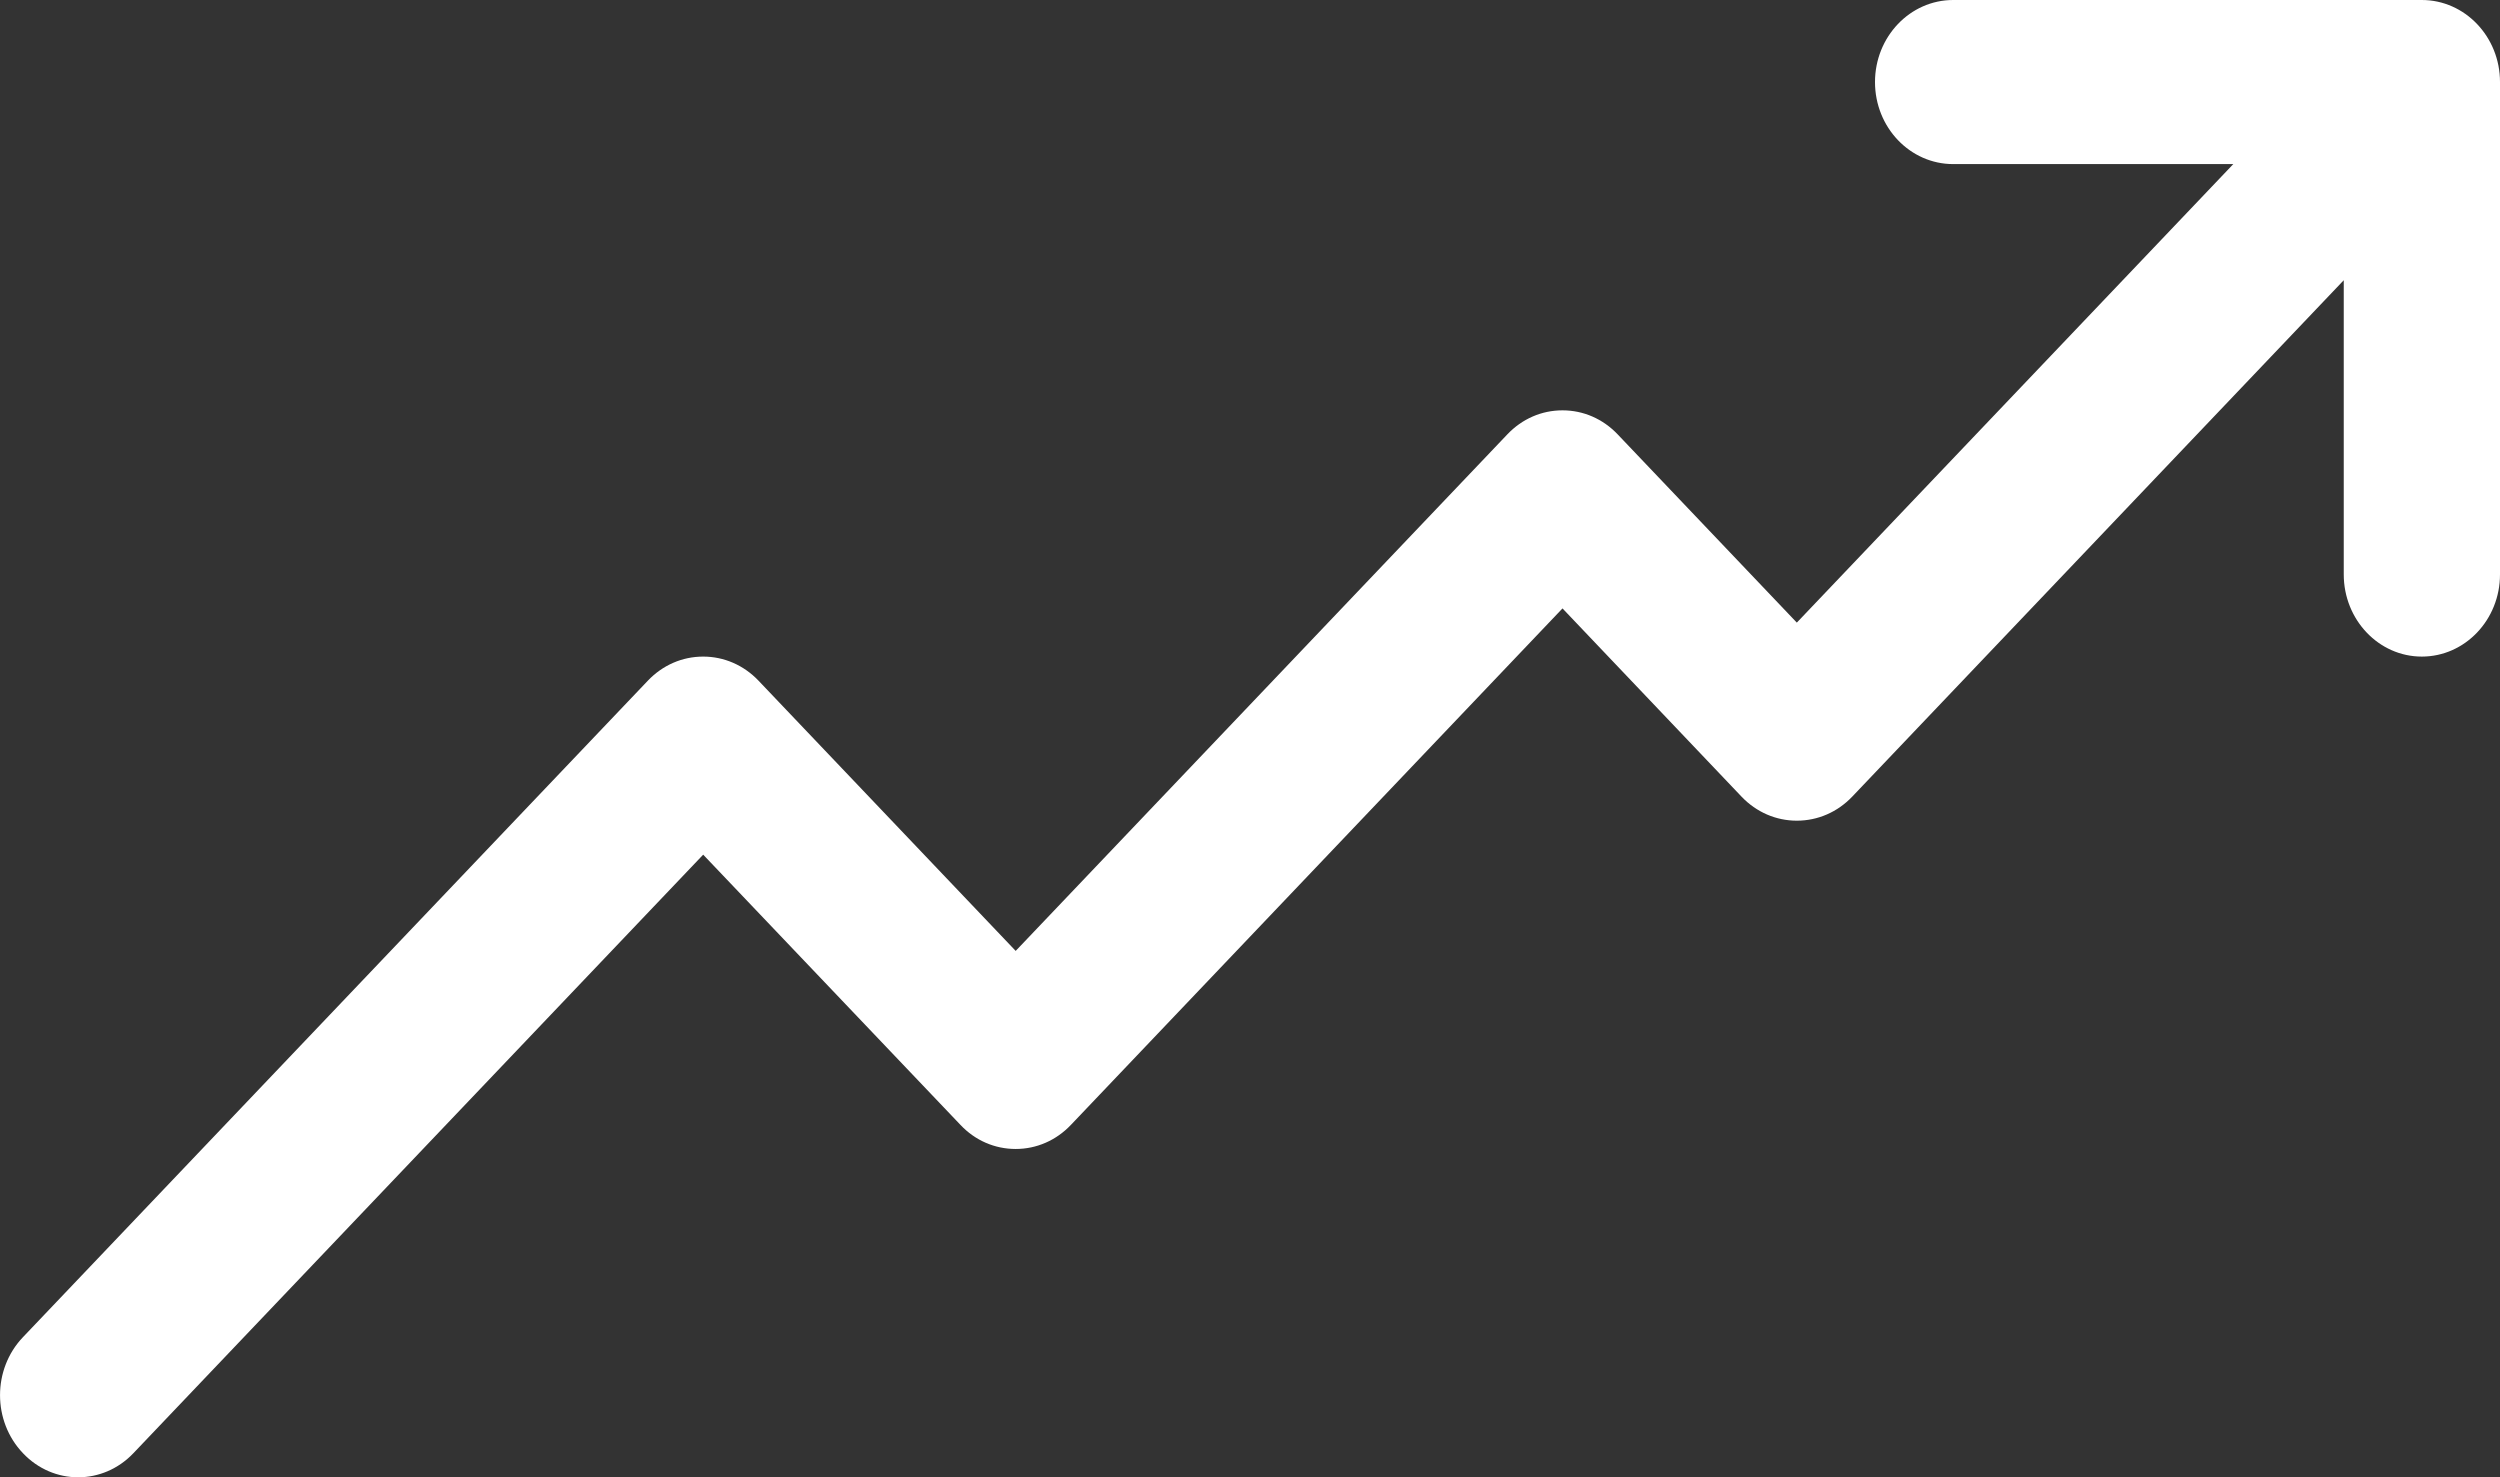 <svg width="22" height="13" viewBox="0 0 22 13" fill="none" xmlns="http://www.w3.org/2000/svg">
<rect x="0" y="0" width="22" height="13" fill="#333333" stroke="none"/>
<path d="M22 0.722V5.055C22 5.454 21.692 5.778 21.312 5.778C20.933 5.778 20.625 5.454 20.625 5.055V2.466L16.299 7.011C16.169 7.147 15.996 7.222 15.812 7.222C15.629 7.222 15.456 7.147 15.326 7.011L13.75 5.354L9.424 9.899C9.294 10.036 9.121 10.111 8.938 10.111C8.754 10.111 8.581 10.036 8.452 9.899L6.188 7.521L1.174 12.788C0.905 13.071 0.47 13.071 0.202 12.788C-0.067 12.506 -0.067 12.049 0.202 11.767L5.702 5.989C5.832 5.853 6.004 5.778 6.188 5.778C6.371 5.778 6.544 5.853 6.674 5.989L8.938 8.368L13.264 3.823C13.394 3.686 13.566 3.611 13.75 3.611C13.934 3.611 14.106 3.686 14.236 3.823L15.812 5.479L19.653 1.444H17.188C16.808 1.444 16.5 1.121 16.5 0.722C16.5 0.324 16.808 0 17.188 0H21.312C21.692 0 22 0.324 22 0.722Z" fill="white"/>
</svg>
